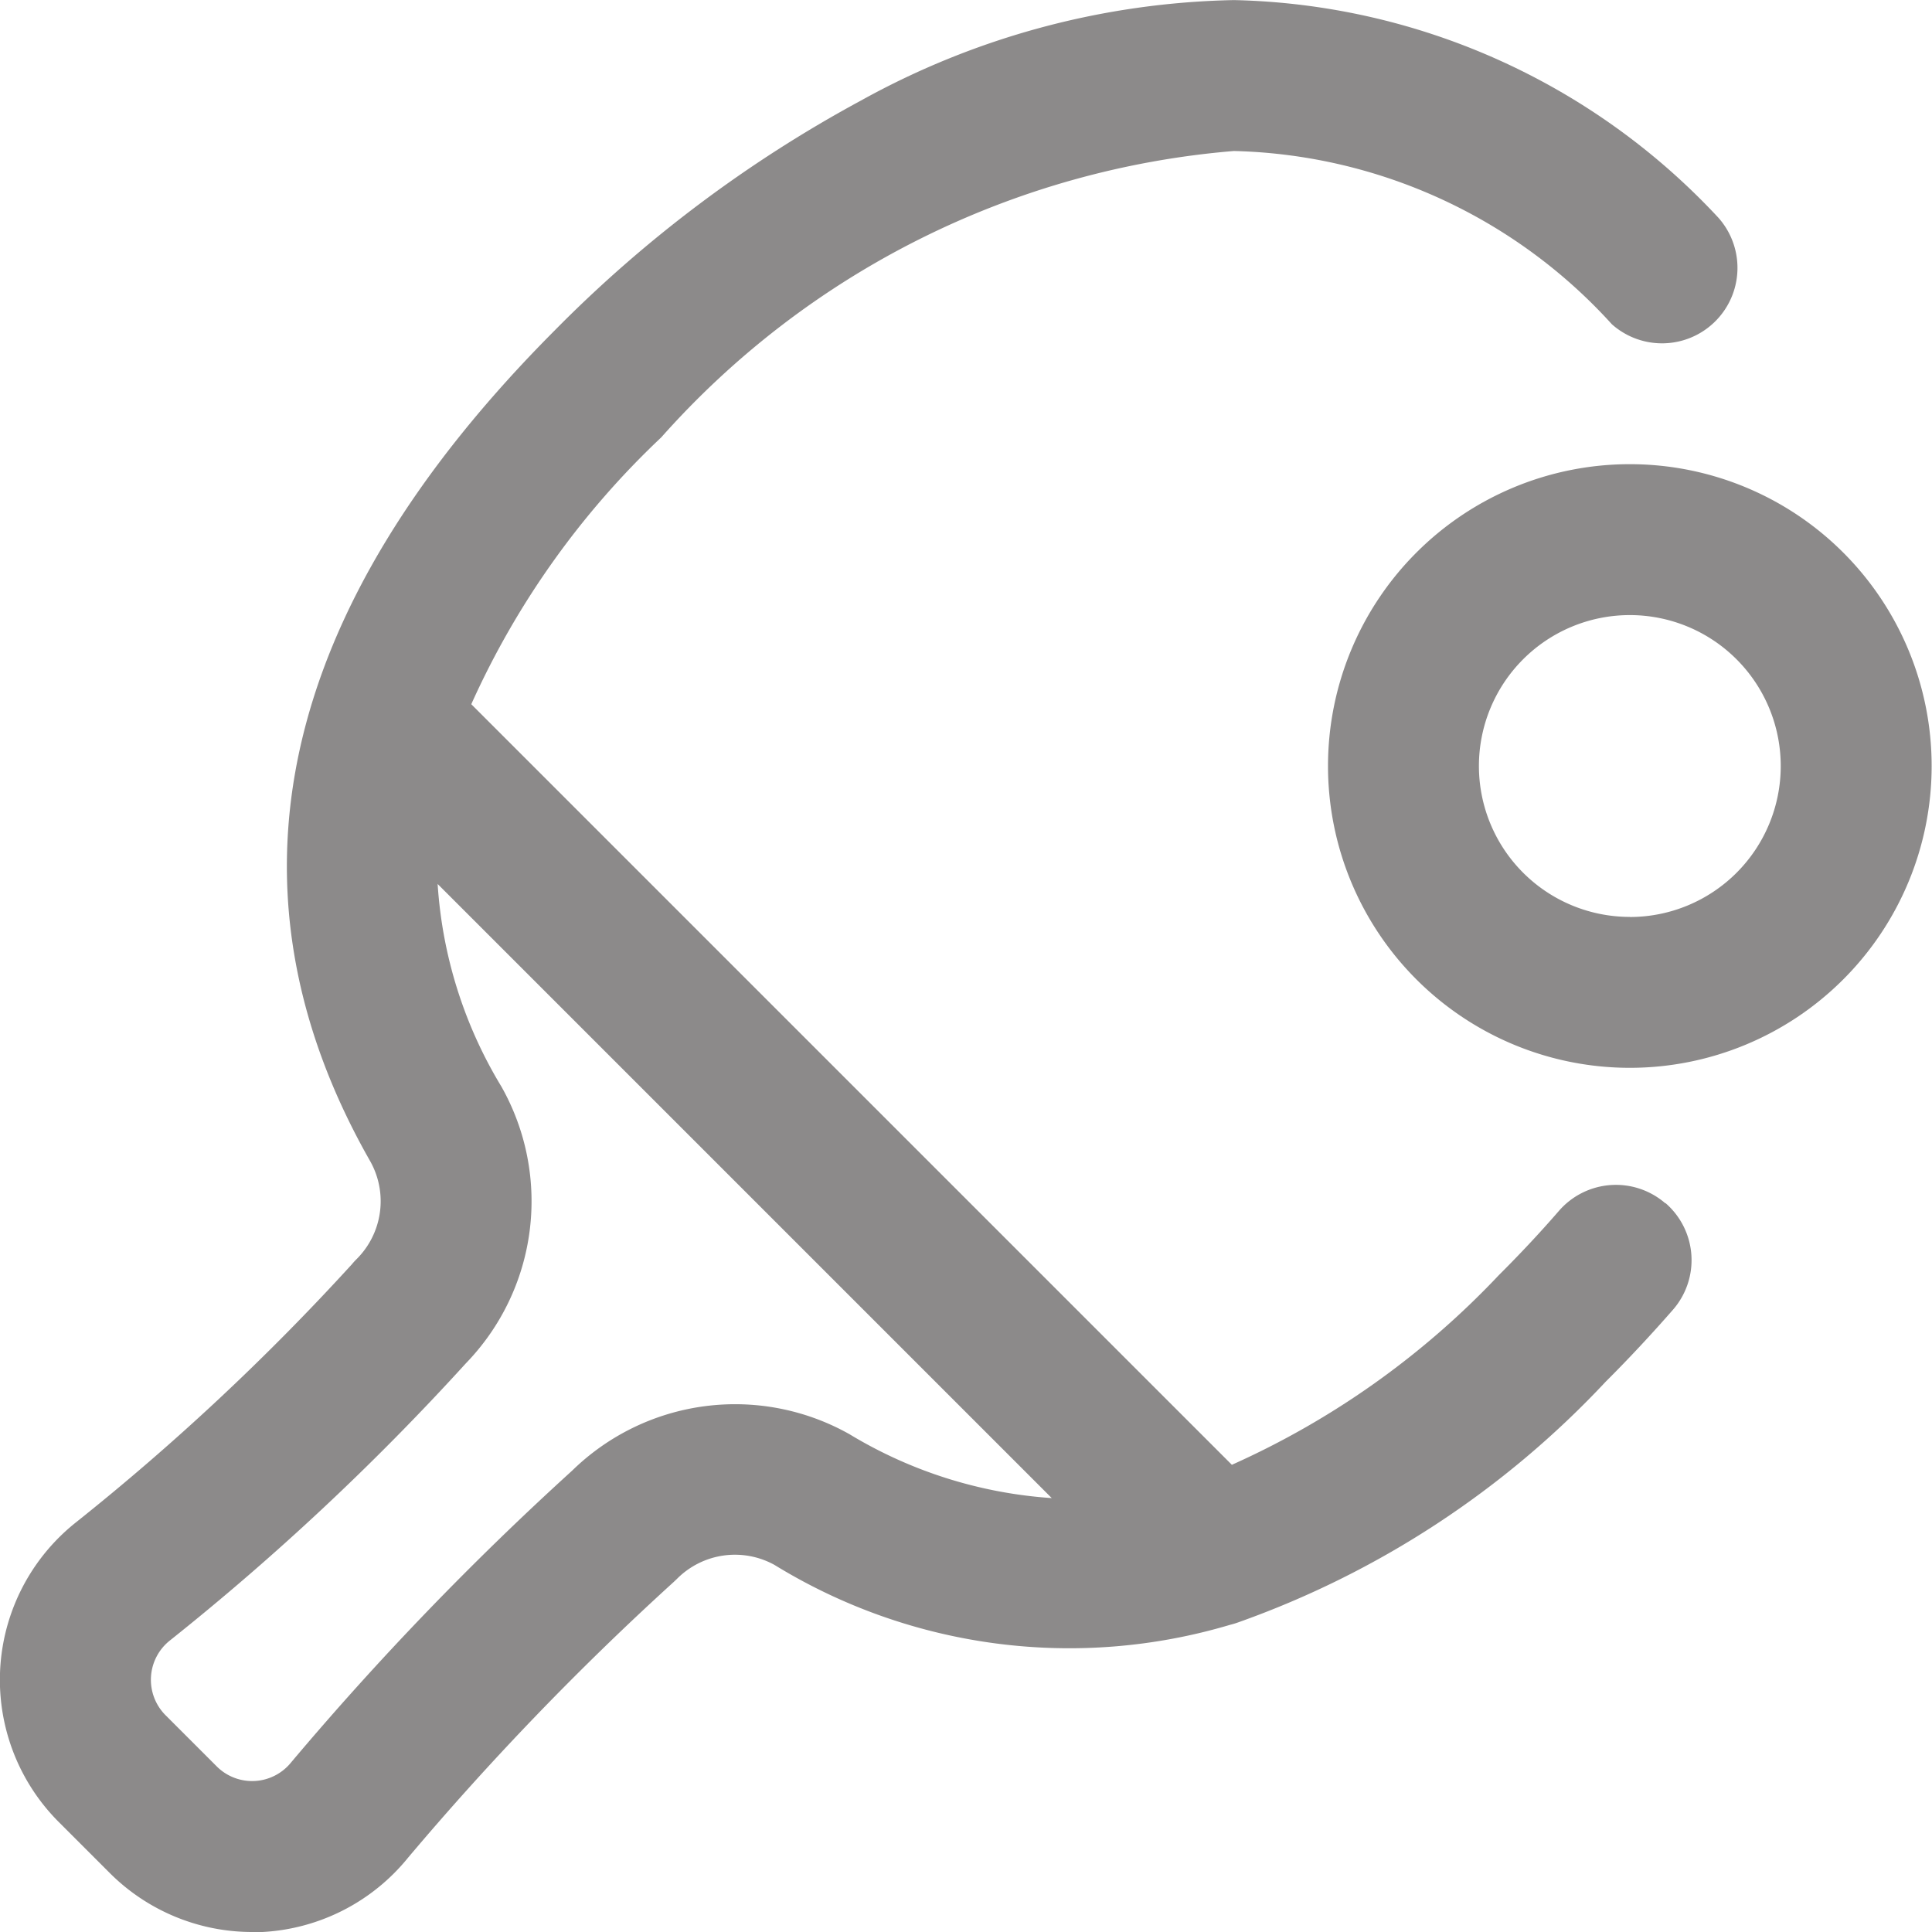 <svg xmlns="http://www.w3.org/2000/svg" width="21.764" height="21.764" viewBox="0 0 21.764 21.764">
  <path id="Table-Tennis" d="M18.761,13.555a.85.85,0,0,0-1.2.085c-.214.247-.442.49-.676.723A9.427,9.427,0,0,1,13.877,16.5L5.309,7.932a9.469,9.469,0,0,1,2.14-3.006A9.693,9.693,0,0,1,13.9,1.7h0a5.941,5.941,0,0,1,4.258,1.952.85.85,0,0,0,1.2-1.2A7.678,7.678,0,0,0,13.9,0h0A9.023,9.023,0,0,0,9.7,1.131,14.575,14.575,0,0,0,6.244,3.726c-3.126,3.139-3.823,6.287-2.072,9.357a.92.92,0,0,1-.155,1.1c-.018.018-.036.037-.052.057A26.856,26.856,0,0,1,.855,17.149a2.265,2.265,0,0,0-.193,3.375l.576.576a2.269,2.269,0,0,0,1.6.663c.04,0,.08,0,.119,0A2.267,2.267,0,0,0,4.6,20.922a32.611,32.611,0,0,1,2.987-3.1l.038-.036a.921.921,0,0,1,1.1-.158,6.344,6.344,0,0,0,5.134.674.862.862,0,0,0,.092-.028,10.455,10.455,0,0,0,4.136-2.709c.263-.262.518-.536.76-.813a.85.85,0,0,0-.085-1.2ZM9.56,16.15a2.626,2.626,0,0,0-3.115.416,34.239,34.239,0,0,0-3.166,3.287.564.564,0,0,1-.838.044l-.576-.576a.565.565,0,0,1,.049-.842,28.584,28.584,0,0,0,3.334-3.122,2.624,2.624,0,0,0,.4-3.118A5.018,5.018,0,0,1,4.93,9.957l6.918,6.918a5.053,5.053,0,0,1-2.284-.723l0,0Zm8.8-10.922a3.4,3.4,0,1,0,3.4,3.4A3.4,3.4,0,0,0,18.363,5.228Zm0,5.1a1.7,1.7,0,1,1,1.7-1.7A1.7,1.7,0,0,1,18.363,10.329Zm0,0" transform="translate(0 0.001)" fill="#8c8a8a"/>
</svg>

